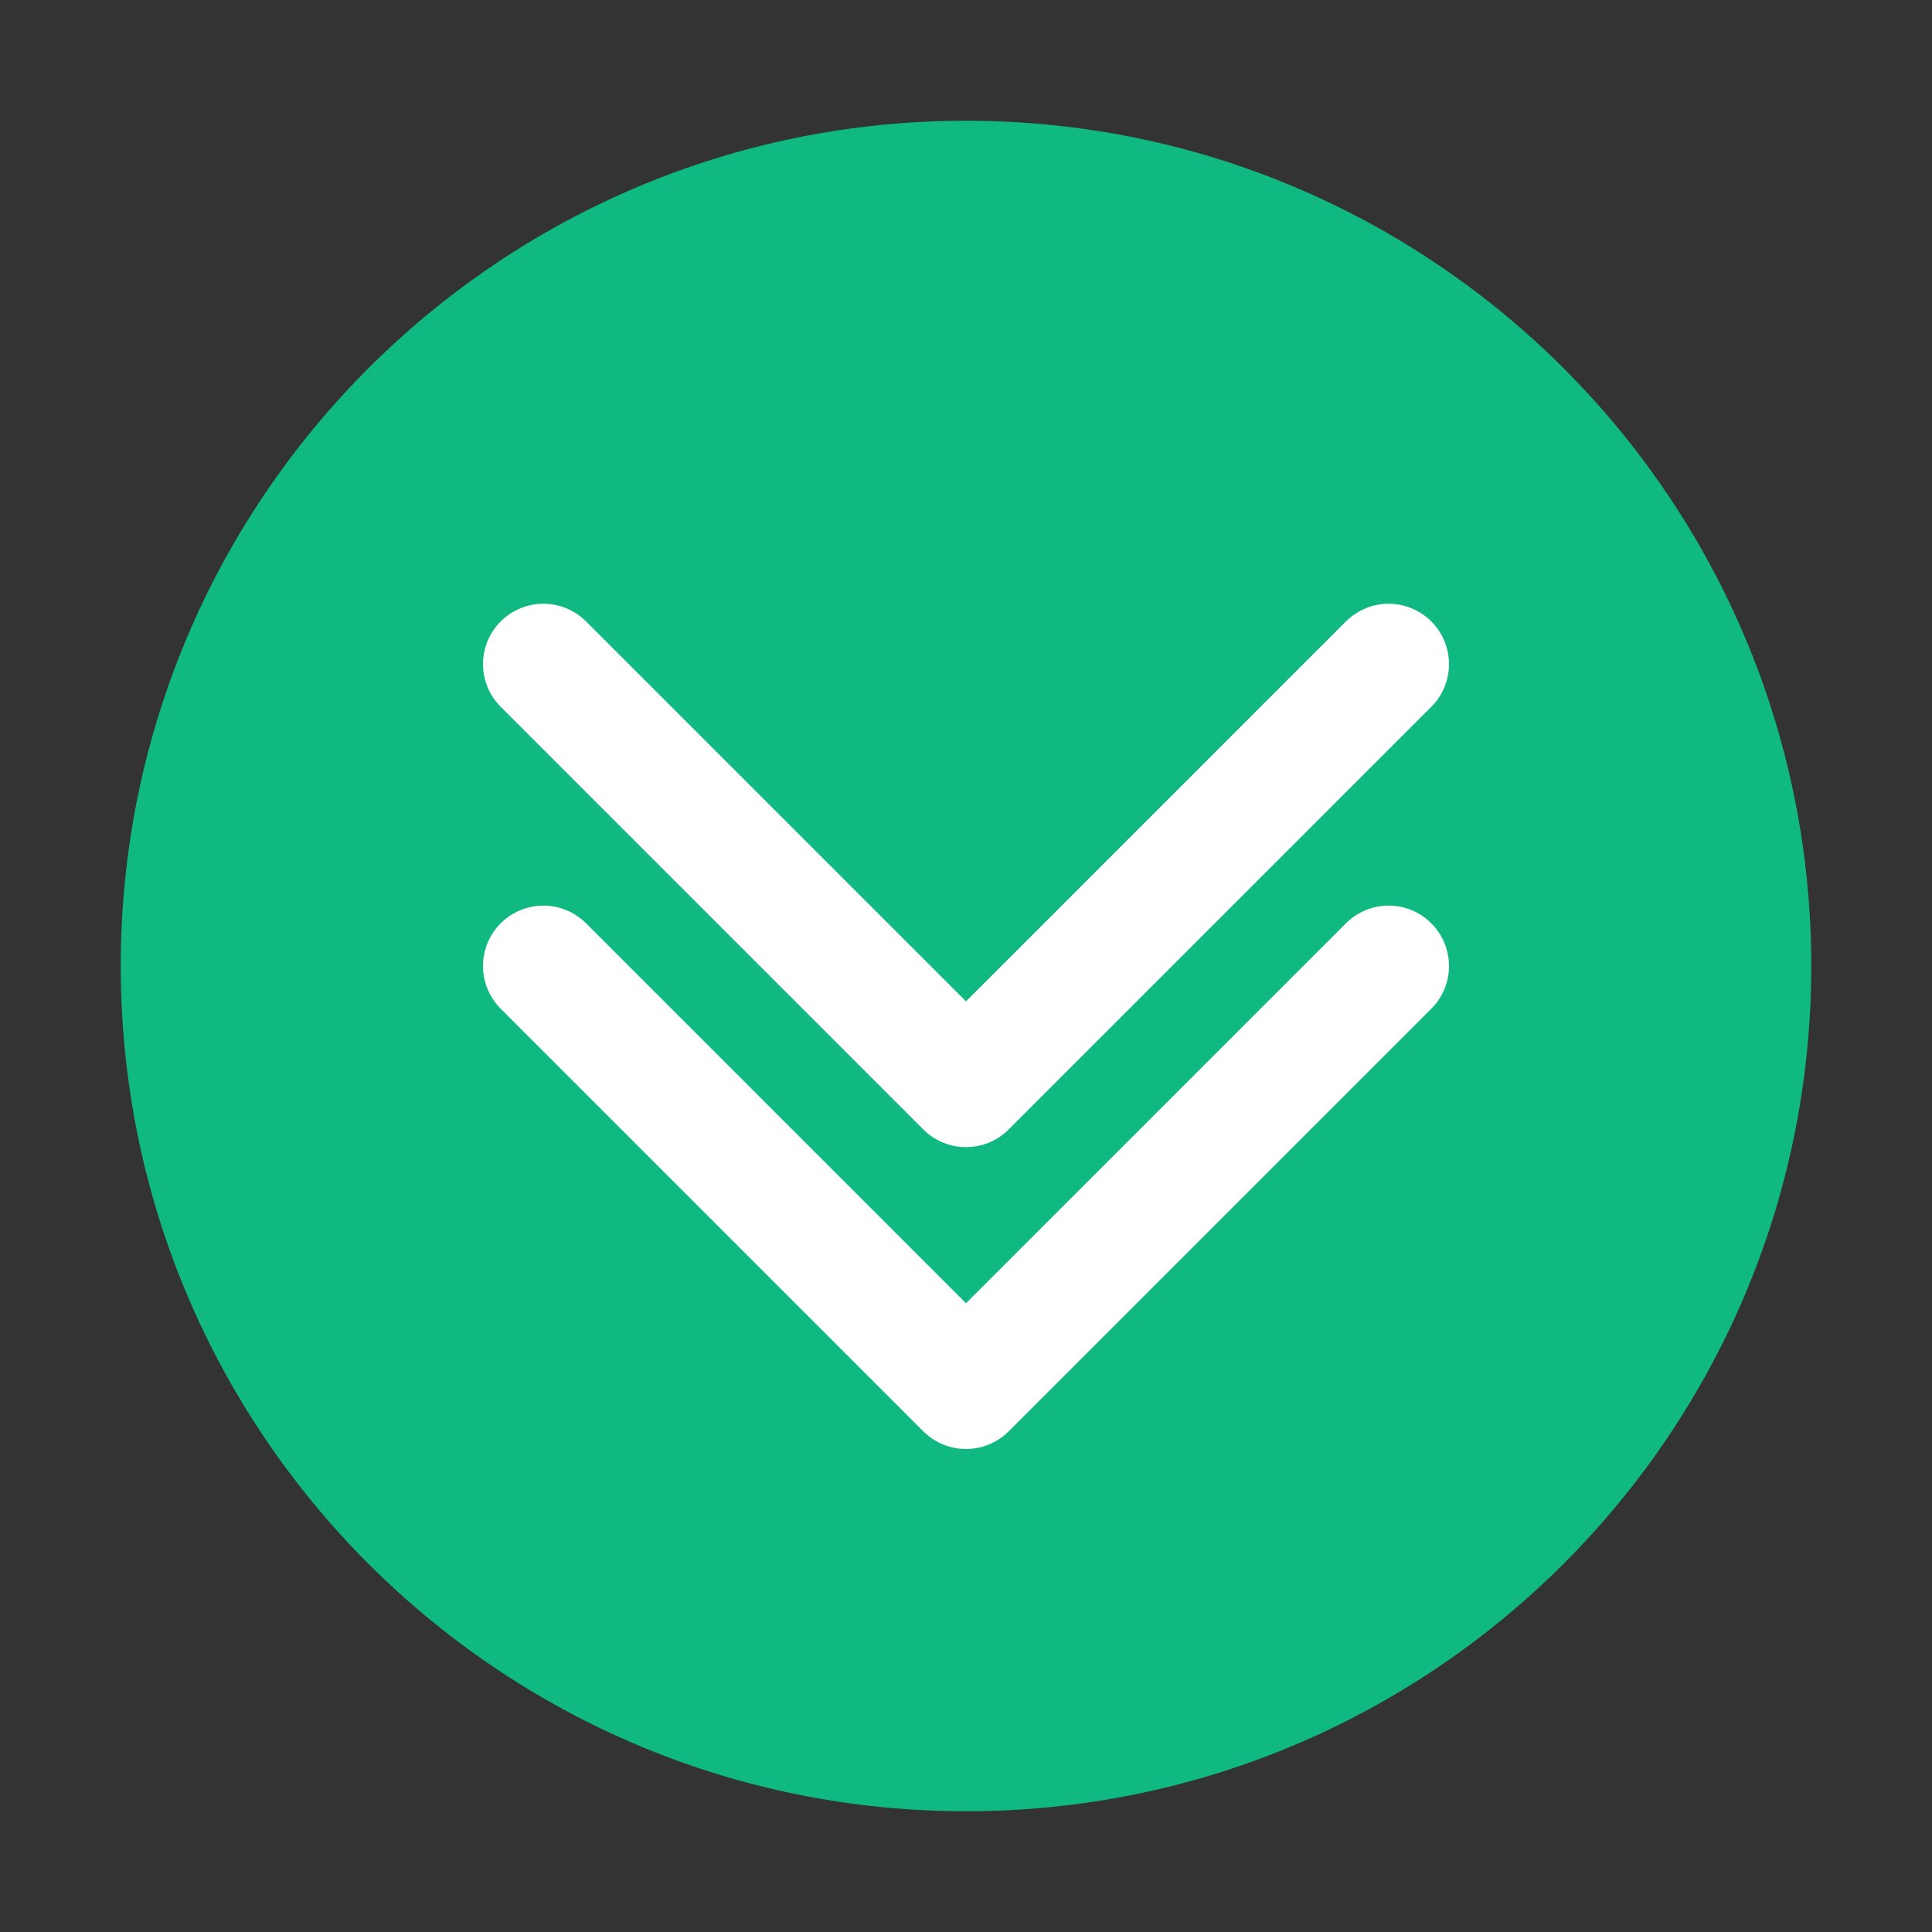 <svg xmlns="http://www.w3.org/2000/svg" width="32" height="32" viewBox="0 0 32 32" fill="none">
  <rect x="0" y="0" width="32" height="32" fill="#333333" stroke="none"/>
  <path d="M16 2C8.268 2 2 8.268 2 16C2 23.732 8.268 30 16 30C23.732 30 30 23.732 30 16C30 8.268 23.732 2 16 2Z" fill="#10B981"/>
  <path d="M23 11L16 18L9 11" stroke="white" stroke-width="2" stroke-linecap="round" stroke-linejoin="round"/>
  <path d="M9 16L16 23L23 16" stroke="white" stroke-width="2" stroke-linecap="round" stroke-linejoin="round"/>
</svg>